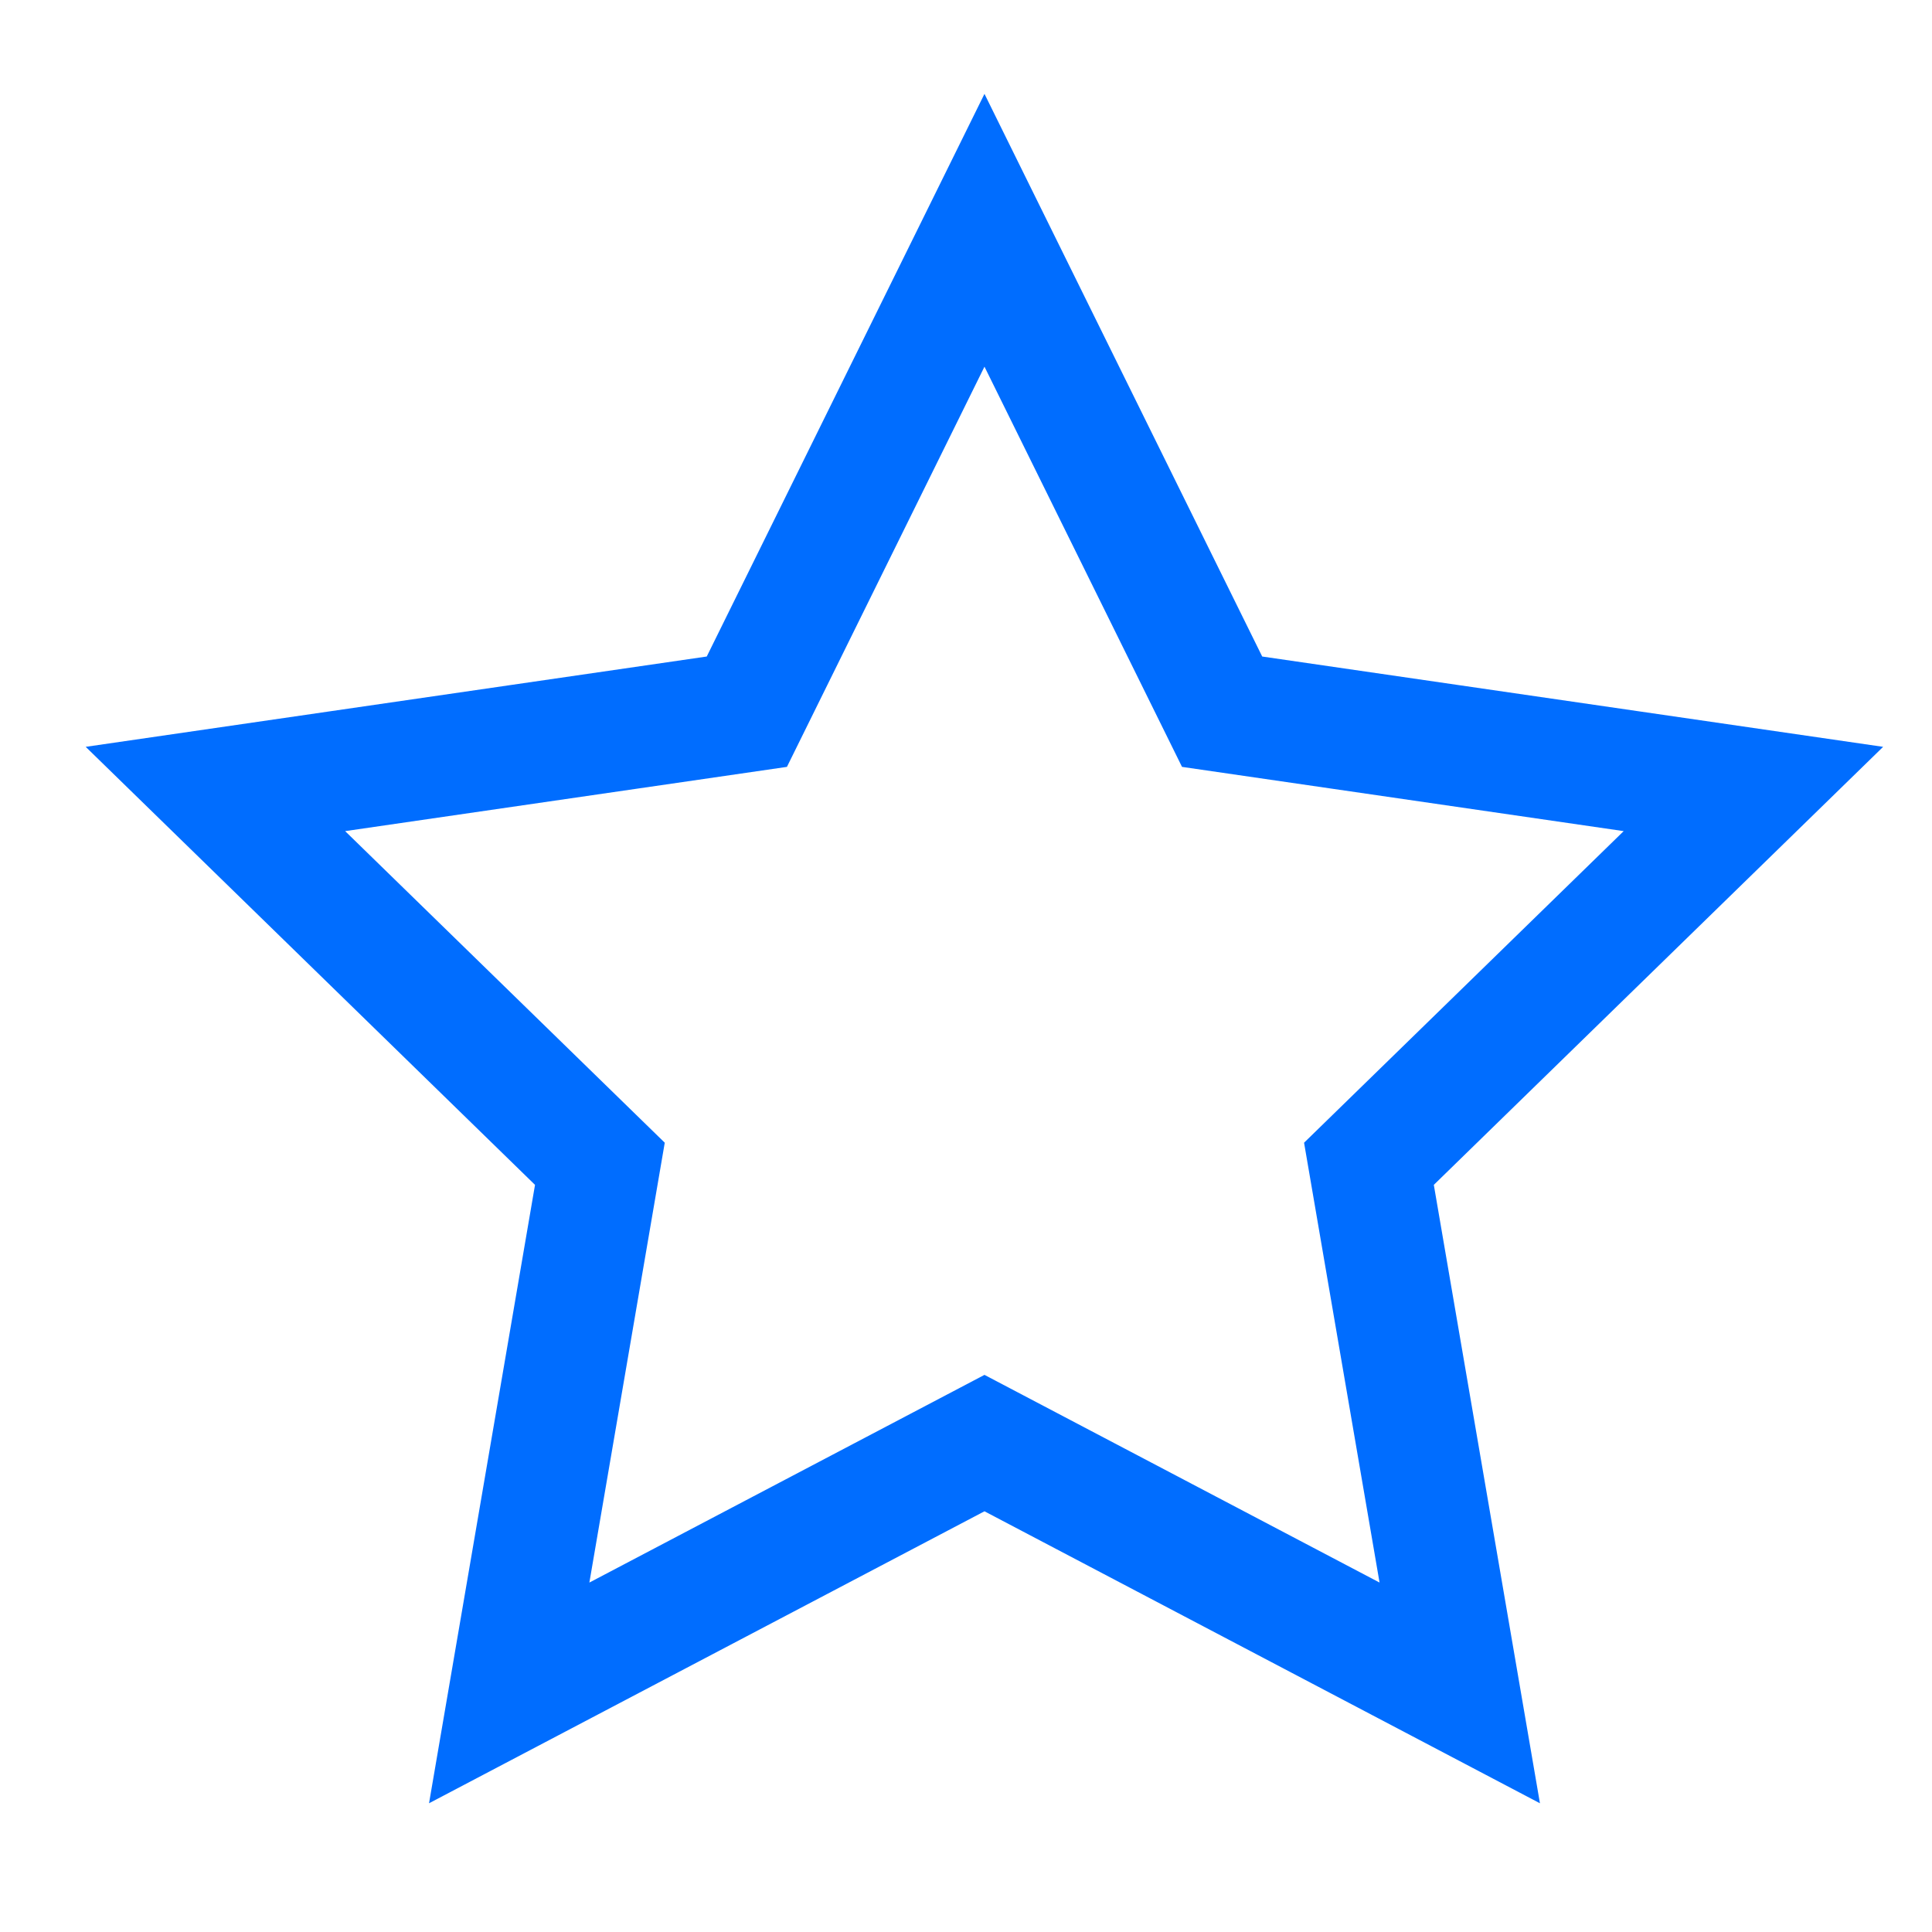 <?xml version="1.0" encoding="UTF-8"?>
<svg xmlns="http://www.w3.org/2000/svg" width="16" height="16" viewBox="0 0 16 16" fill="none">
  <g clip-path="url(#clip0_109_375)">
    <path d="M8.153 1.907L10.121 5.894L14.521 6.534L11.337 9.638L12.089 14.02L8.153 11.951L4.217 14.02L4.968 9.638L1.784 6.534L6.185 5.894L8.153 1.907Z" stroke="#006DFF" stroke-miterlimit="10"></path>
  </g>
  <defs>
    <clipPath id="clip0_109_375">
      <rect width="15" height="15" fill="white" transform="translate(0.652 0.464)"></rect>
    </clipPath>
  </defs>
</svg>
